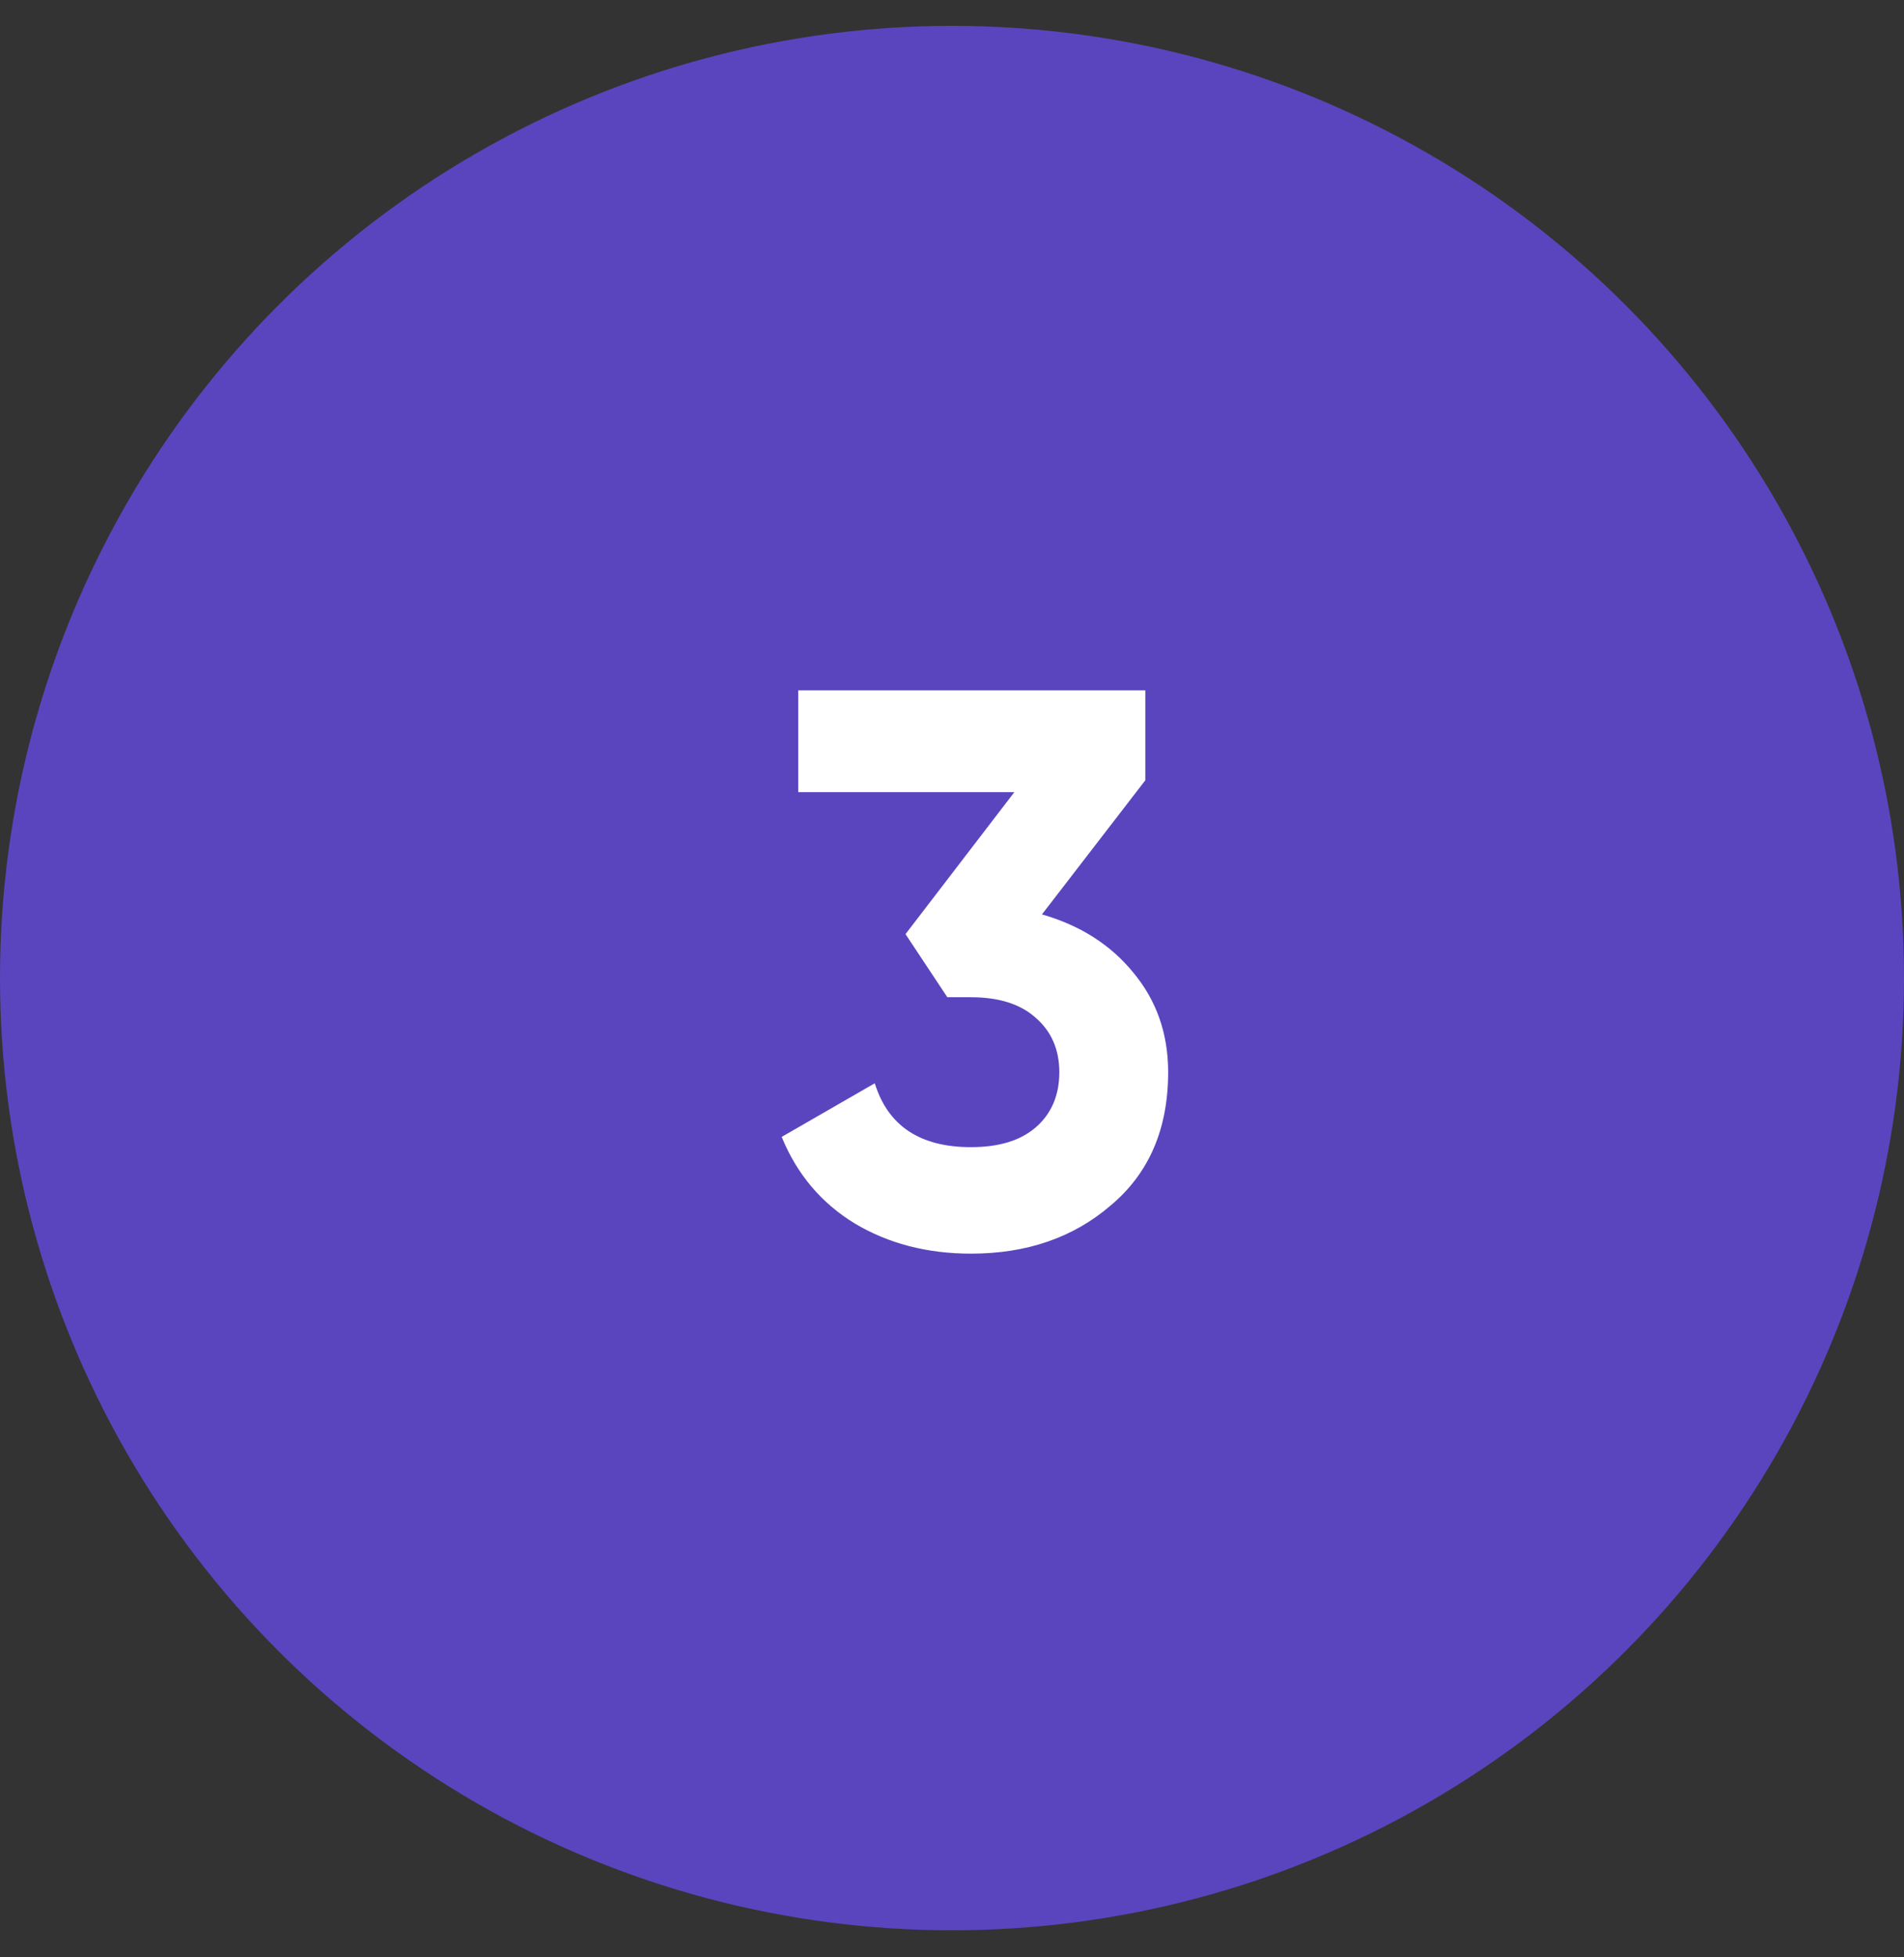 <?xml version="1.0" encoding="UTF-8"?>
<svg xmlns="http://www.w3.org/2000/svg" width="36" height="37" viewBox="0 0 36 37" fill="none">
  <rect x="0" y="0" width="36" height="37" fill="#333333" stroke="none"/>
  <circle cx="18" cy="18.489" r="18" fill="#5A45BF"></circle>
  <path d="M21.655 14.75L19.701 17.285C20.427 17.494 21.004 17.862 21.431 18.389C21.869 18.916 22.087 19.542 22.087 20.268C22.087 21.342 21.724 22.182 20.999 22.788C20.293 23.395 19.413 23.698 18.359 23.698C17.534 23.698 16.803 23.509 16.167 23.131C15.53 22.744 15.068 22.197 14.78 21.491L16.54 20.477C16.788 21.282 17.395 21.685 18.359 21.685C18.886 21.685 19.294 21.561 19.582 21.312C19.88 21.053 20.029 20.706 20.029 20.268C20.029 19.841 19.88 19.497 19.582 19.239C19.294 18.98 18.886 18.851 18.359 18.851H17.912L17.121 17.658L19.179 14.974H15.093V13.05H21.655V14.75Z" fill="white"></path>
</svg>
